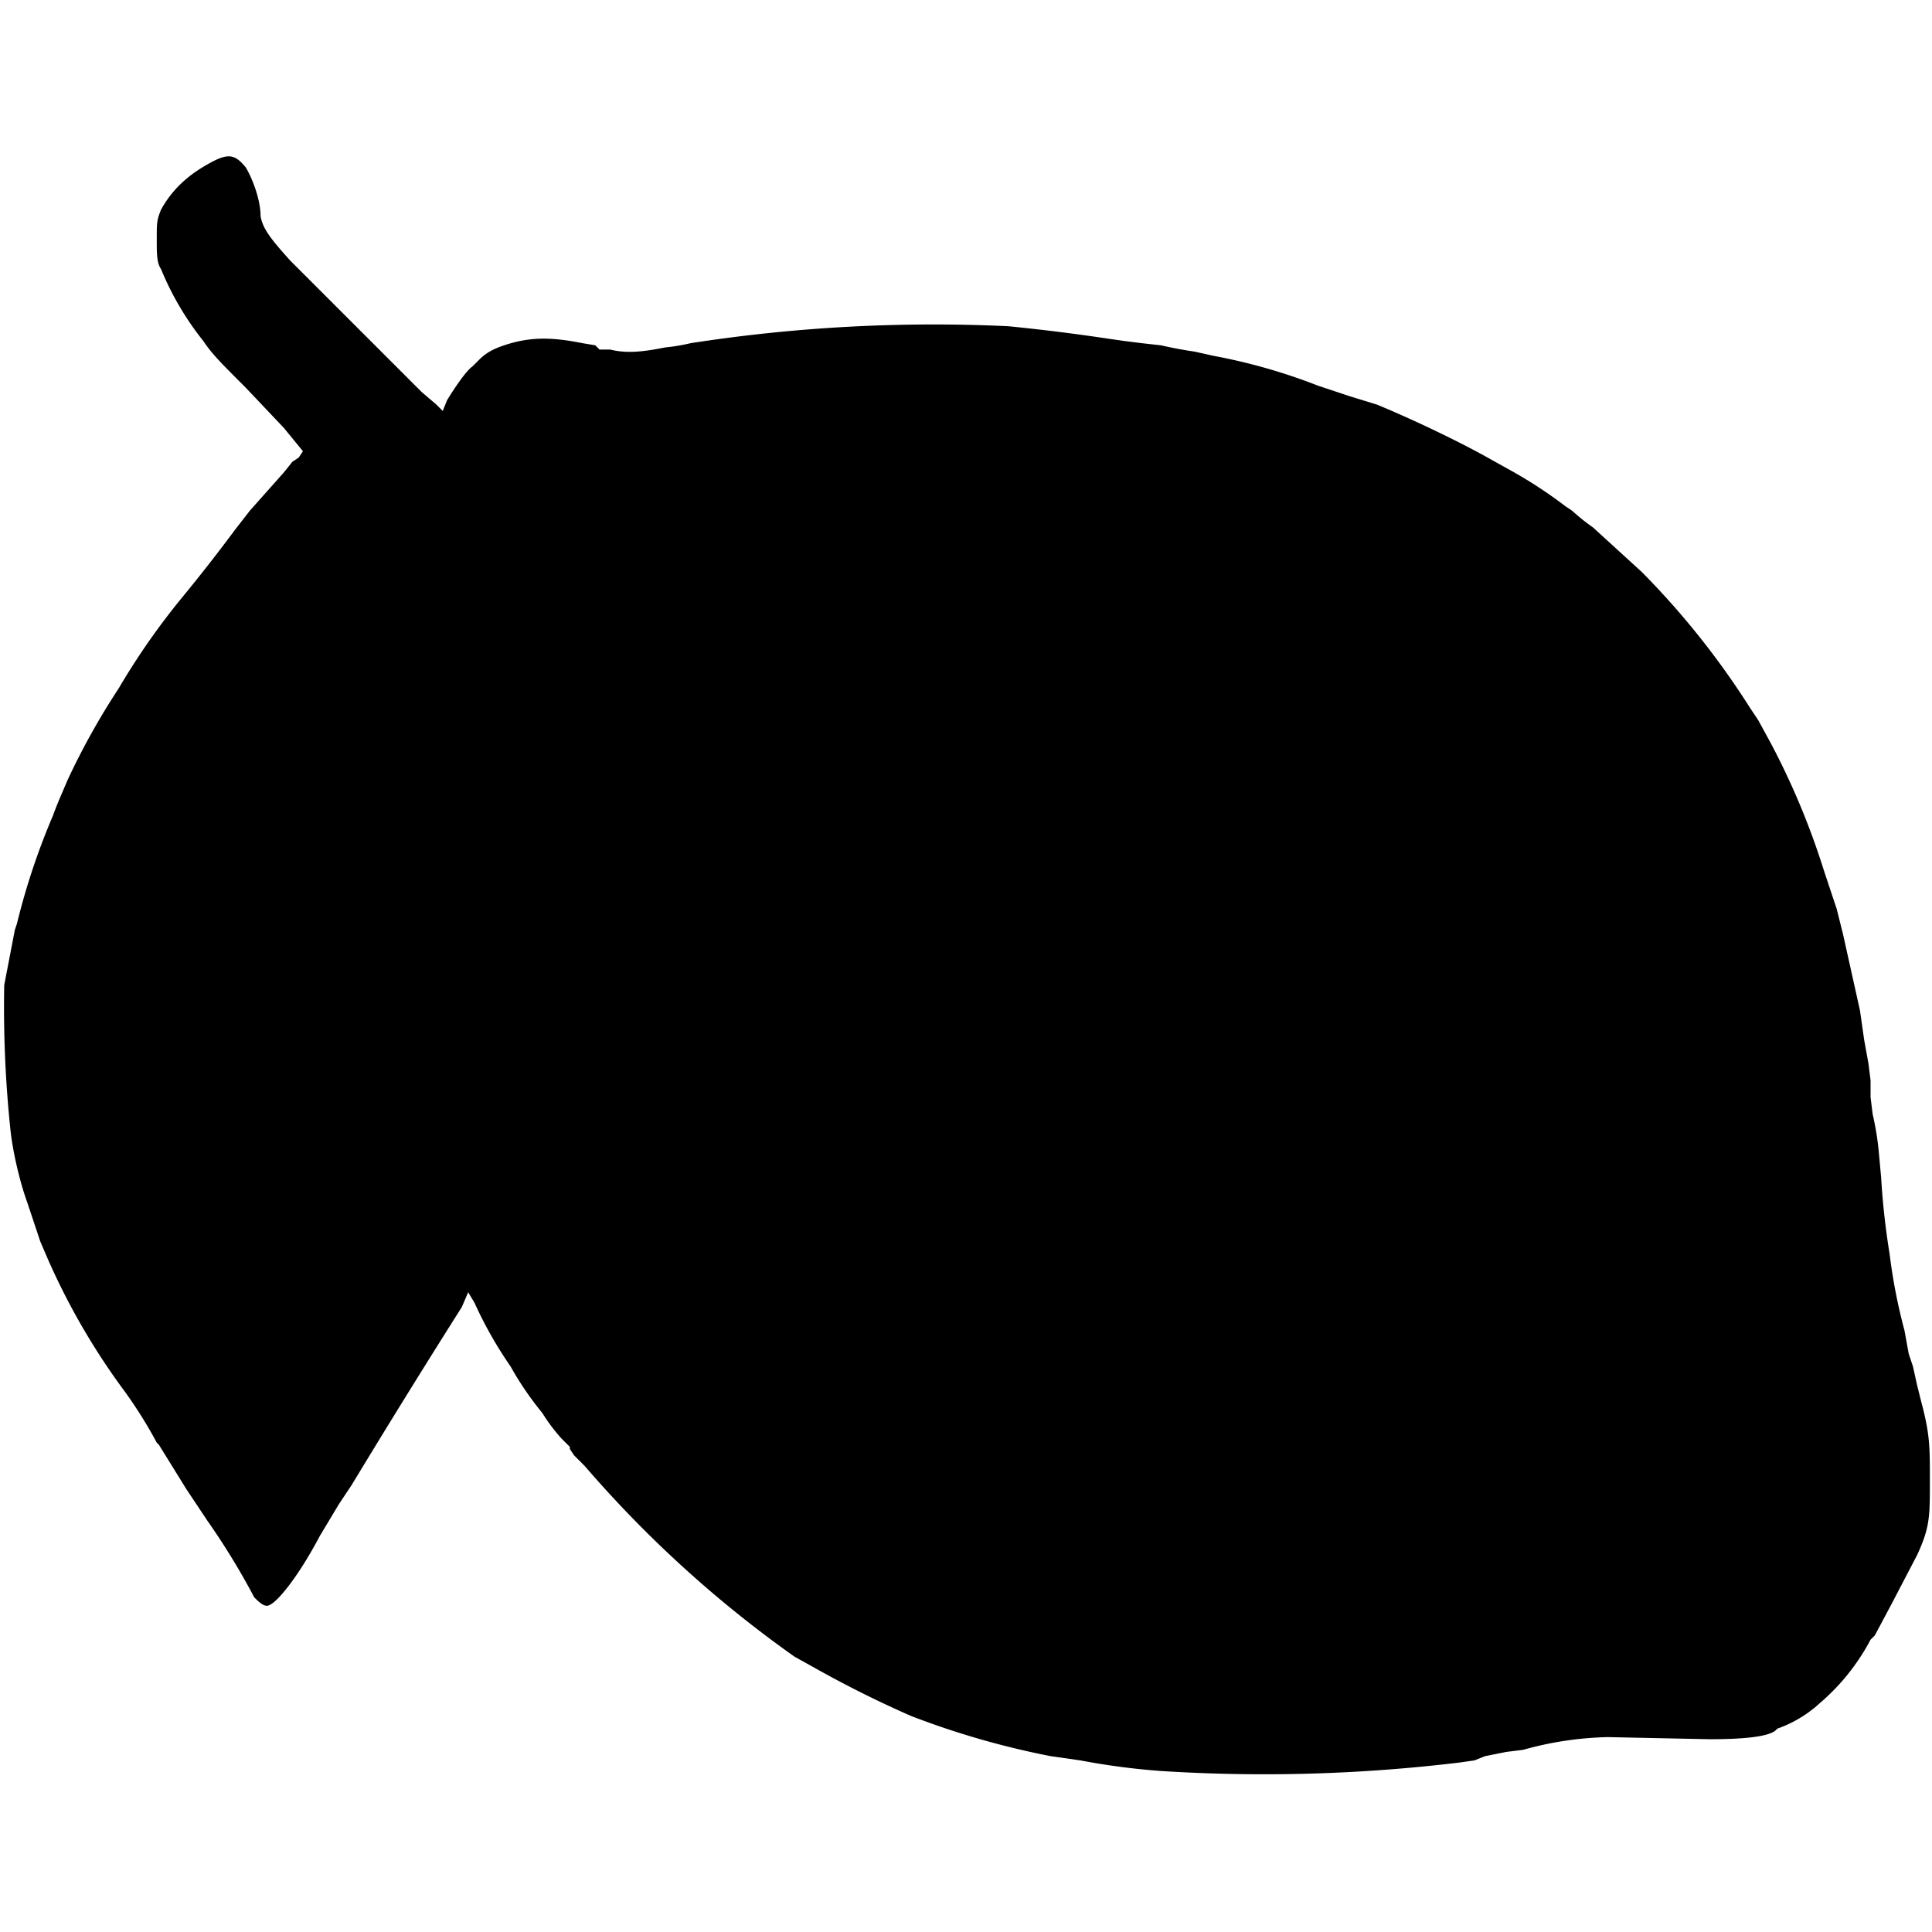 <?xml version="1.0" standalone="no"?><svg xmlns="http://www.w3.org/2000/svg" width="1216" height="1216" version="1.0" viewBox="0 0 912 912"><path d="M99 77c-11 6-18 13-23 22-2 5-2 6-2 14 0 7 0 11 2 14a139 139 0 0 0 20 34c4 6 8 10 20 22l18 19 9 11-2 3-3 2-4 5-16 18-7 9a815 815 0 0 1-25 32 335 335 0 0 0-30 43 339 339 0 0 0-24 43l-3 7a164 164 0 0 0-4 10 327 327 0 0 0-17 51l-1 3-5 26a555 555 0 0 0 3 69c1 9 4 23 8 34l4 12 2 6 3 7a323 323 0 0 0 37 64 215 215 0 0 1 15 24l1 1 13 21 10 15a337 337 0 0 1 22 36c2 2 4 4 6 4 4 0 15-14 25-33l9-15 6-9a4915 4915 0 0 1 52-84l3-7 3 5a190 190 0 0 0 17 30 149 149 0 0 0 15 22 84 84 0 0 0 9 12l4 4v1l2 3 5 5a550 550 0 0 0 99 90l9 5a516 516 0 0 0 46 23 391 391 0 0 0 66 19l14 2a335 335 0 0 0 38 5 770 770 0 0 0 141-4l7-1 5-2 10-2 8-1a160 160 0 0 1 40-6l48 1c15 0 27-1 31-4l1-1a58 58 0 0 0 20-12 102 102 0 0 0 24-30l2-2 8-15 12-23c6-13 6-18 6-35 0-16 0-22-4-37l-2-8-2-9-2-6-2-11a262 262 0 0 1-7-36 356 356 0 0 1-4-36l-1-11a136 136 0 0 0-3-19l-1-8v-8l-1-8-2-11-2-14-8-36-3-12-1-3-5-15a356 356 0 0 0-25-60l-6-11-4-6a380 380 0 0 0-51-64l-23-21a105 105 0 0 1-10-8l-3-2a214 214 0 0 0-26-17l-9-5c-14-8-37-19-54-26l-13-4-15-5a271 271 0 0 0-49-14l-9-2a206 206 0 0 1-16-3l-9-1-8-1-7-1a943 943 0 0 0-48-6 749 749 0 0 0-150 8 88 88 0 0 1-12 2c-10 2-18 3-26 1h-5l-1-1-1-1-6-1c-15-3-25-3-37 1-6 2-9 4-12 7l-3 3c-3 2-9 11-12 16l-2 5-3-3-7-6-62-62c-9-10-13-15-14-21 0-8-4-18-7-23-5-6-8-7-17-2z"/></svg>